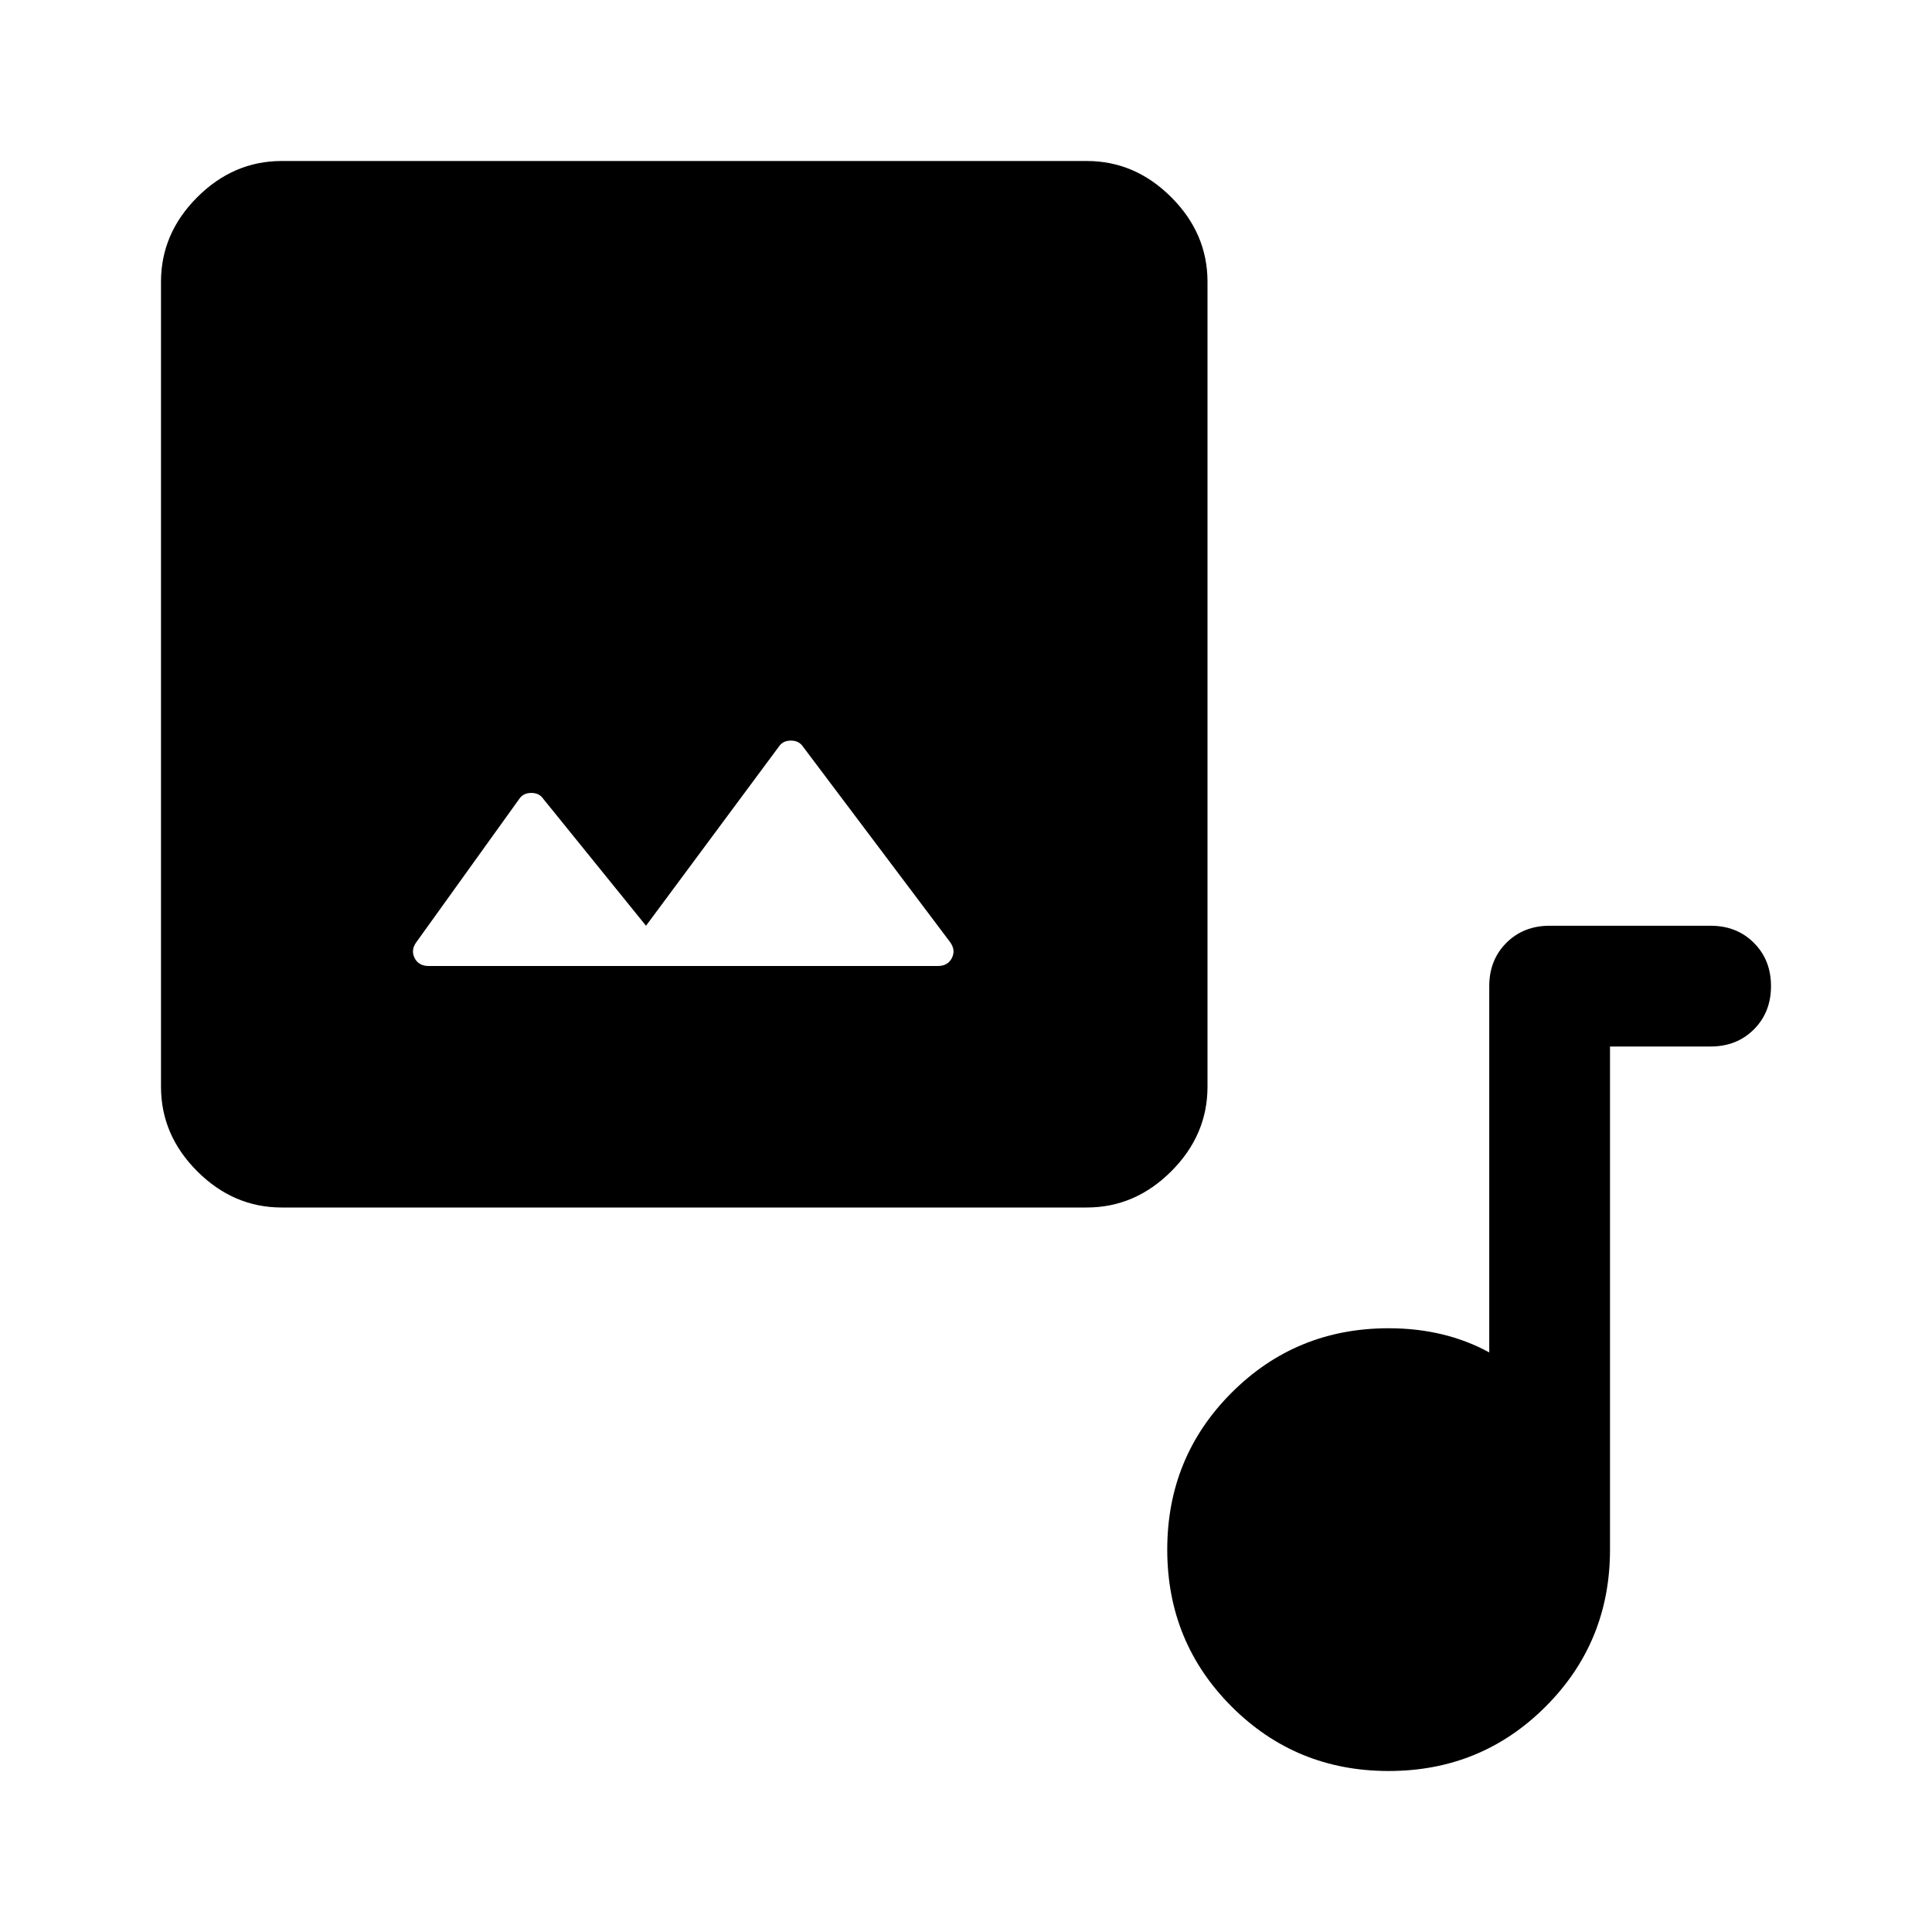 <svg xmlns="http://www.w3.org/2000/svg" width="48" height="48" viewBox="0 -960 960 960"><path d="M140-360q-24 0-42-18t-18-42v-400q0-24 18-42t42-18h400q24 0 42 18t18 42v400q0 24-18 42t-42 18H140Zm181-140-51-63q-2-3-6-3t-6 3l-51 71q-3 4-1 8t7 4h253q5 0 7-4t-1-8l-73-97q-2-3-6-3t-6 3l-66 89ZM690-80q-46 0-78-32t-32-78q0-46 32-78t78-32q14 0 26.5 3t23.5 9v-182q0-13 8.5-21.5T770-500h80q13 0 21.5 8.5T880-470q0 13-8.5 21.5T850-440h-50v250q0 46-32 78t-78 32Z"/></svg>